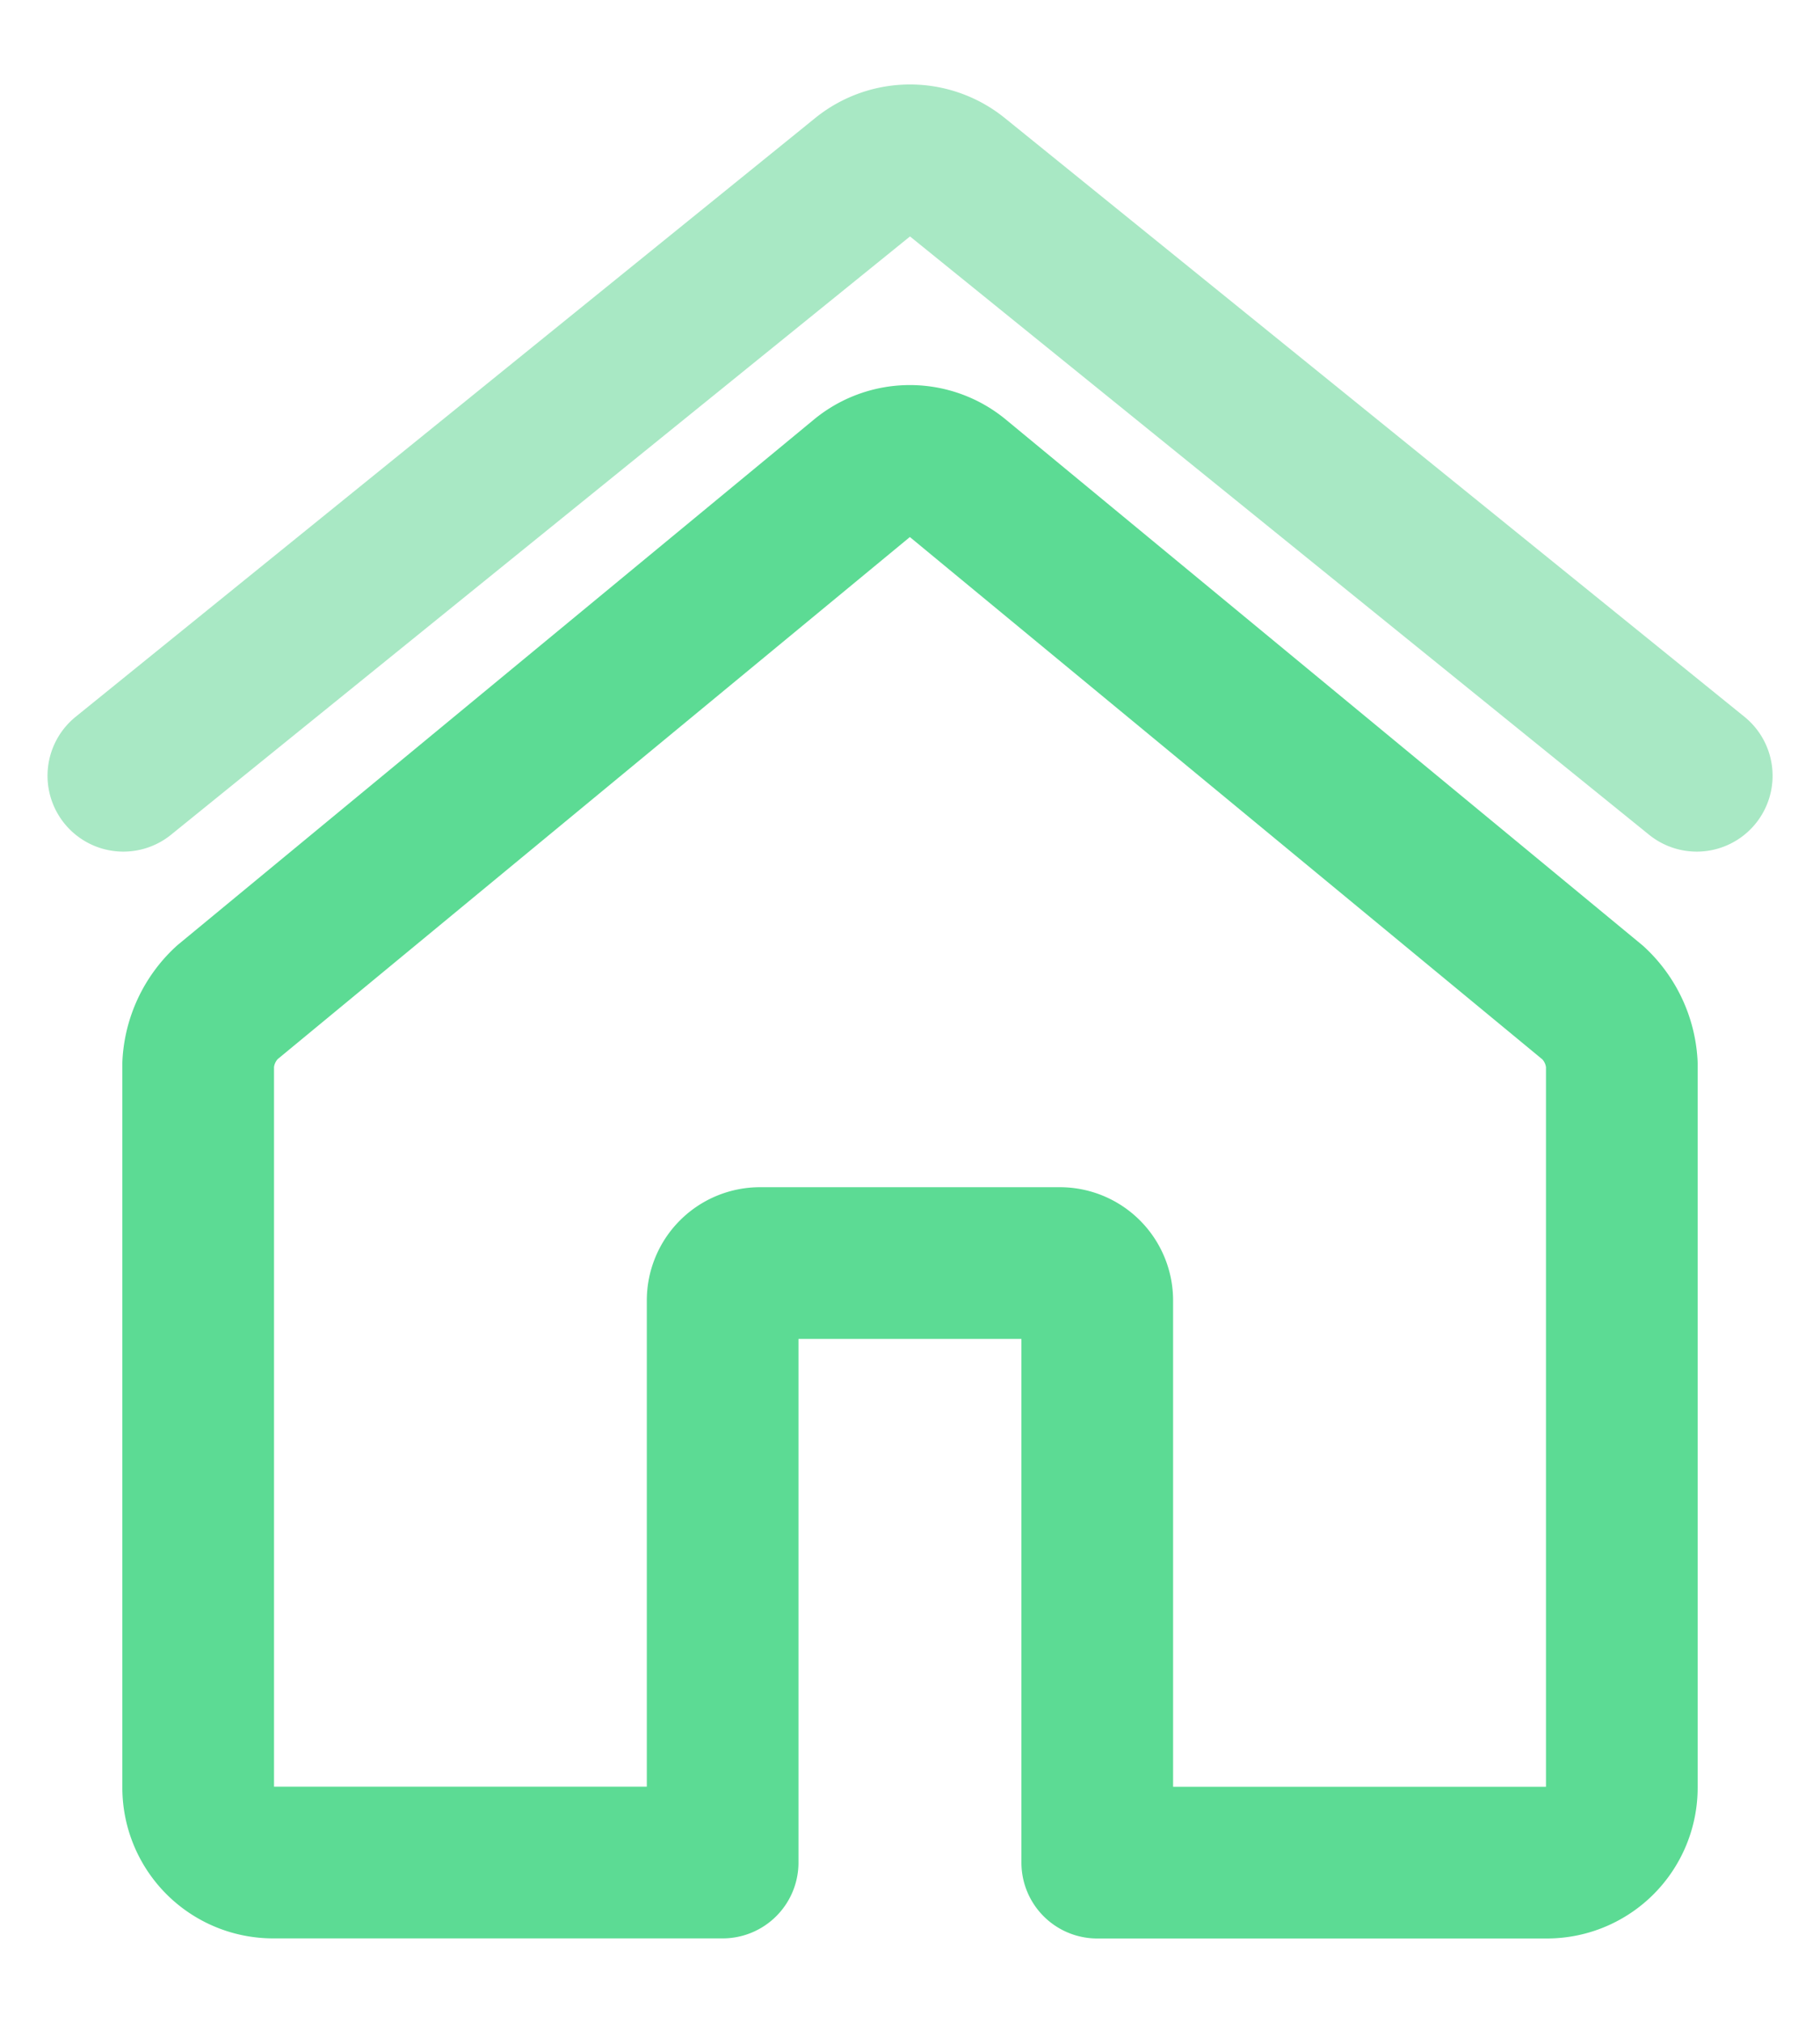 <?xml version="1.0" encoding="UTF-8"?> <svg xmlns="http://www.w3.org/2000/svg" fill="none" viewBox="0 0 18 20"><path stroke="#A8E8C4" stroke-linecap="round" stroke-linejoin="round" stroke-width="1.5" d="m1.22 7.67 7.314-5.92a.741.741 0 0 1 .932 0l7.315 5.92"></path><path stroke="#5CDB94" stroke-linecap="round" stroke-linejoin="round" stroke-width="1.5" d="M8.528 4.726 2.245 9.913a.897.897 0 0 0-.285.607v7.155a.741.741 0 0 0 .741.74h4.446v-5.557a.37.37 0 0 1 .37-.37h2.965a.37.37 0 0 1 .37.37v5.558H15.3a.741.741 0 0 0 .74-.741v-7.153a.896.896 0 0 0-.285-.607L9.472 4.728a.741.741 0 0 0-.944-.002Z"></path></svg> 